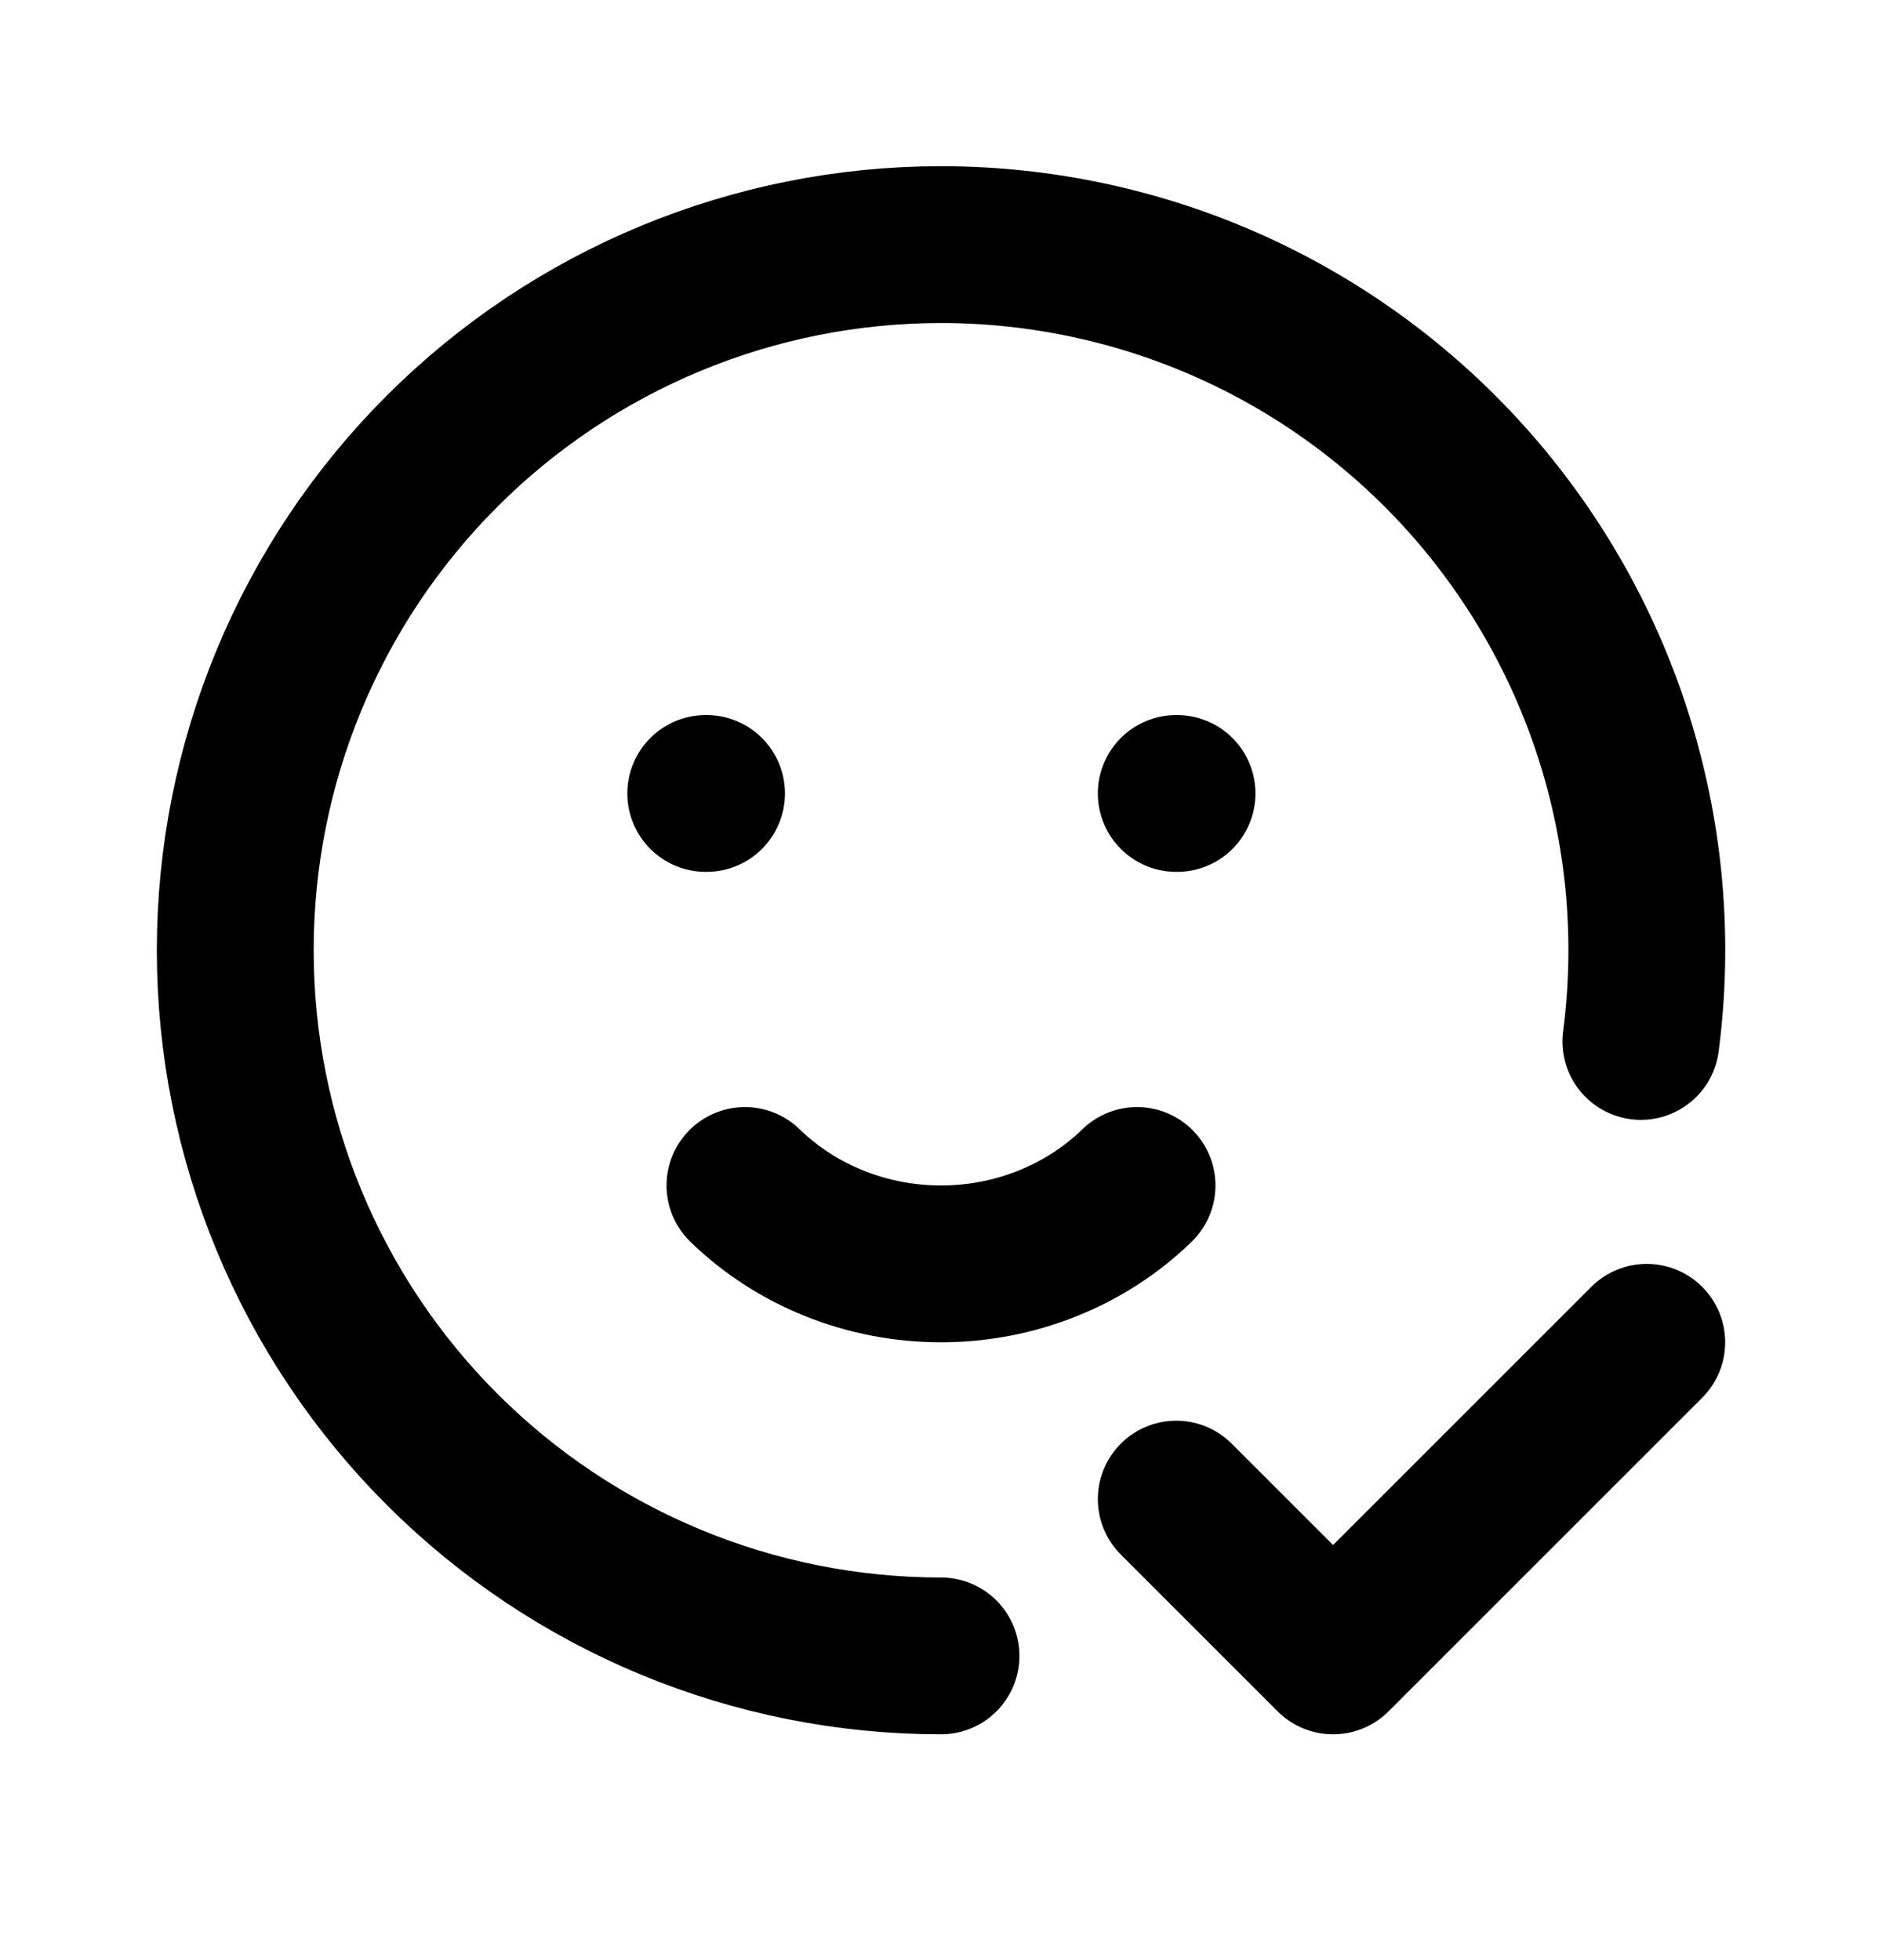 <svg xmlns="http://www.w3.org/2000/svg" fill="none" viewBox="0 0 24 25" height="25" width="24">
<path stroke-linejoin="round" stroke-linecap="round" stroke-width="2" stroke="black" d="M20.925 13.283C21.091 12.014 20.984 10.723 20.611 9.499C20.238 8.274 19.608 7.143 18.764 6.181C17.919 5.219 16.879 4.448 15.712 3.92C14.546 3.393 13.28 3.12 12 3.12C9.613 3.12 7.324 4.068 5.636 5.756C3.948 7.444 3 9.733 3 12.12C3 14.507 3.948 16.796 5.636 18.484C7.324 20.172 9.613 21.12 12 21.12"></path>
<path stroke-linejoin="round" stroke-linecap="round" stroke-width="2" stroke="black" d="M9 10.12H9.01"></path>
<path stroke-linejoin="round" stroke-linecap="round" stroke-width="2" stroke="black" d="M15 10.12H15.01"></path>
<path stroke-linejoin="round" stroke-linecap="round" stroke-width="2" stroke="black" d="M9.5 15.12C10.158 15.76 11.06 16.12 12 16.12C12.94 16.12 13.842 15.76 14.5 15.12"></path>
<path stroke-linejoin="round" stroke-linecap="round" stroke-width="2" stroke="black" d="M15 19.12L17 21.12L21 17.12"></path>
</svg>
